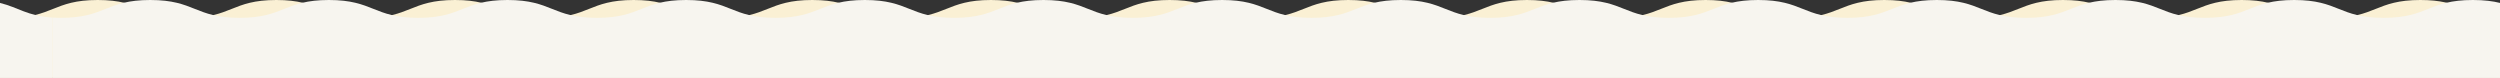 <svg id="download-1" xmlns="http://www.w3.org/2000/svg" width="3716.49" height="115.801" viewBox="0 0 3716.49 115.801">
  <rect x="0" y="0" width="3716.49" height="115.801" fill="#333333" stroke="none"/>
  <path id="パス_1494" data-name="パス 1494" d="M3598.11,0c-66.42,0-66.42,26.52-132.84,26.52S3398.85,0,3332.44,0s-66.41,26.52-132.83,26.52S3133.2,0,3066.79,0s-66.41,26.52-132.82,26.52S2867.57,0,2801.17,0s-66.4,26.52-132.8,26.52S2601.97,0,2535.58,0s-66.41,26.52-132.81,26.52S2336.36,0,2269.96,0s-66.4,26.52-132.81,26.52S2070.75,0,2004.35,0s-66.41,26.52-132.81,26.52S1805.15,0,1738.74,0s-66.4,26.52-132.81,26.52S1539.54,0,1473.14,0s-66.39,26.52-132.79,26.52S1273.95,0,1207.55,0s-66.39,26.52-132.79,26.52S1008.37,0,941.97,0s-66.4,26.52-132.8,26.52S742.78,0,676.38,0,609.99,26.52,543.6,26.52,477.21,0,410.81,0,344.42,26.52,278.03,26.52,211.64,0,145.26,0,78.86,26.52,12.46,26.52c-4.44,0-8.57-.13-12.46-.35v89.61H3716.49V26.04C3664.16,22.5,3659.3,0,3598.11,0Z" fill="#faf0d4"/>
  <path id="パス_1003" data-name="パス 1003" d="M3716.49,4.36V115.8H78.09V26.18c3.89.22,8.01.35,12.45.35C156.95,26.52,156.96,0,223.34,0s66.39,26.52,132.78,26.52S422.51,0,488.9,0s66.41,26.52,132.78,26.52S688.07,0,754.46,0s66.39,26.52,132.8,26.52S953.67,0,1020.07,0s66.39,26.52,132.78,26.52S1219.24,0,1285.65,0s66.39,26.52,132.78,26.52S1484.82,0,1551.22,0s66.39,26.52,132.8,26.52S1750.43,0,1816.83,0s66.41,26.52,132.81,26.52S2016.05,0,2082.44,0s66.41,26.52,132.81,26.52S2281.65,0,2348.04,0s66.41,26.52,132.81,26.52S2547.27,0,2613.66,0s66.39,26.52,132.8,26.52S2812.85,0,2879.25,0s66.41,26.52,132.81,26.52S3078.47,0,3144.87,0s66.41,26.52,132.82,26.52S3344.12,0,3410.52,0s66.41,26.52,132.82,26.52S3609.78,0,3676.2,0c17.06,0,29.75,1.75,40.29,4.35Z" fill="#f7f5ef" style="isolation: isolate"/>
  <path id="パス_1004" data-name="パス 1004" d="M78.1,26.184V115.79H0V4.35C27.3,11.06,40.355,23.624,78.1,26.184Z" transform="translate(0 0.01)" fill="#f7f5ef" style="isolation: isolate"/>
</svg>
